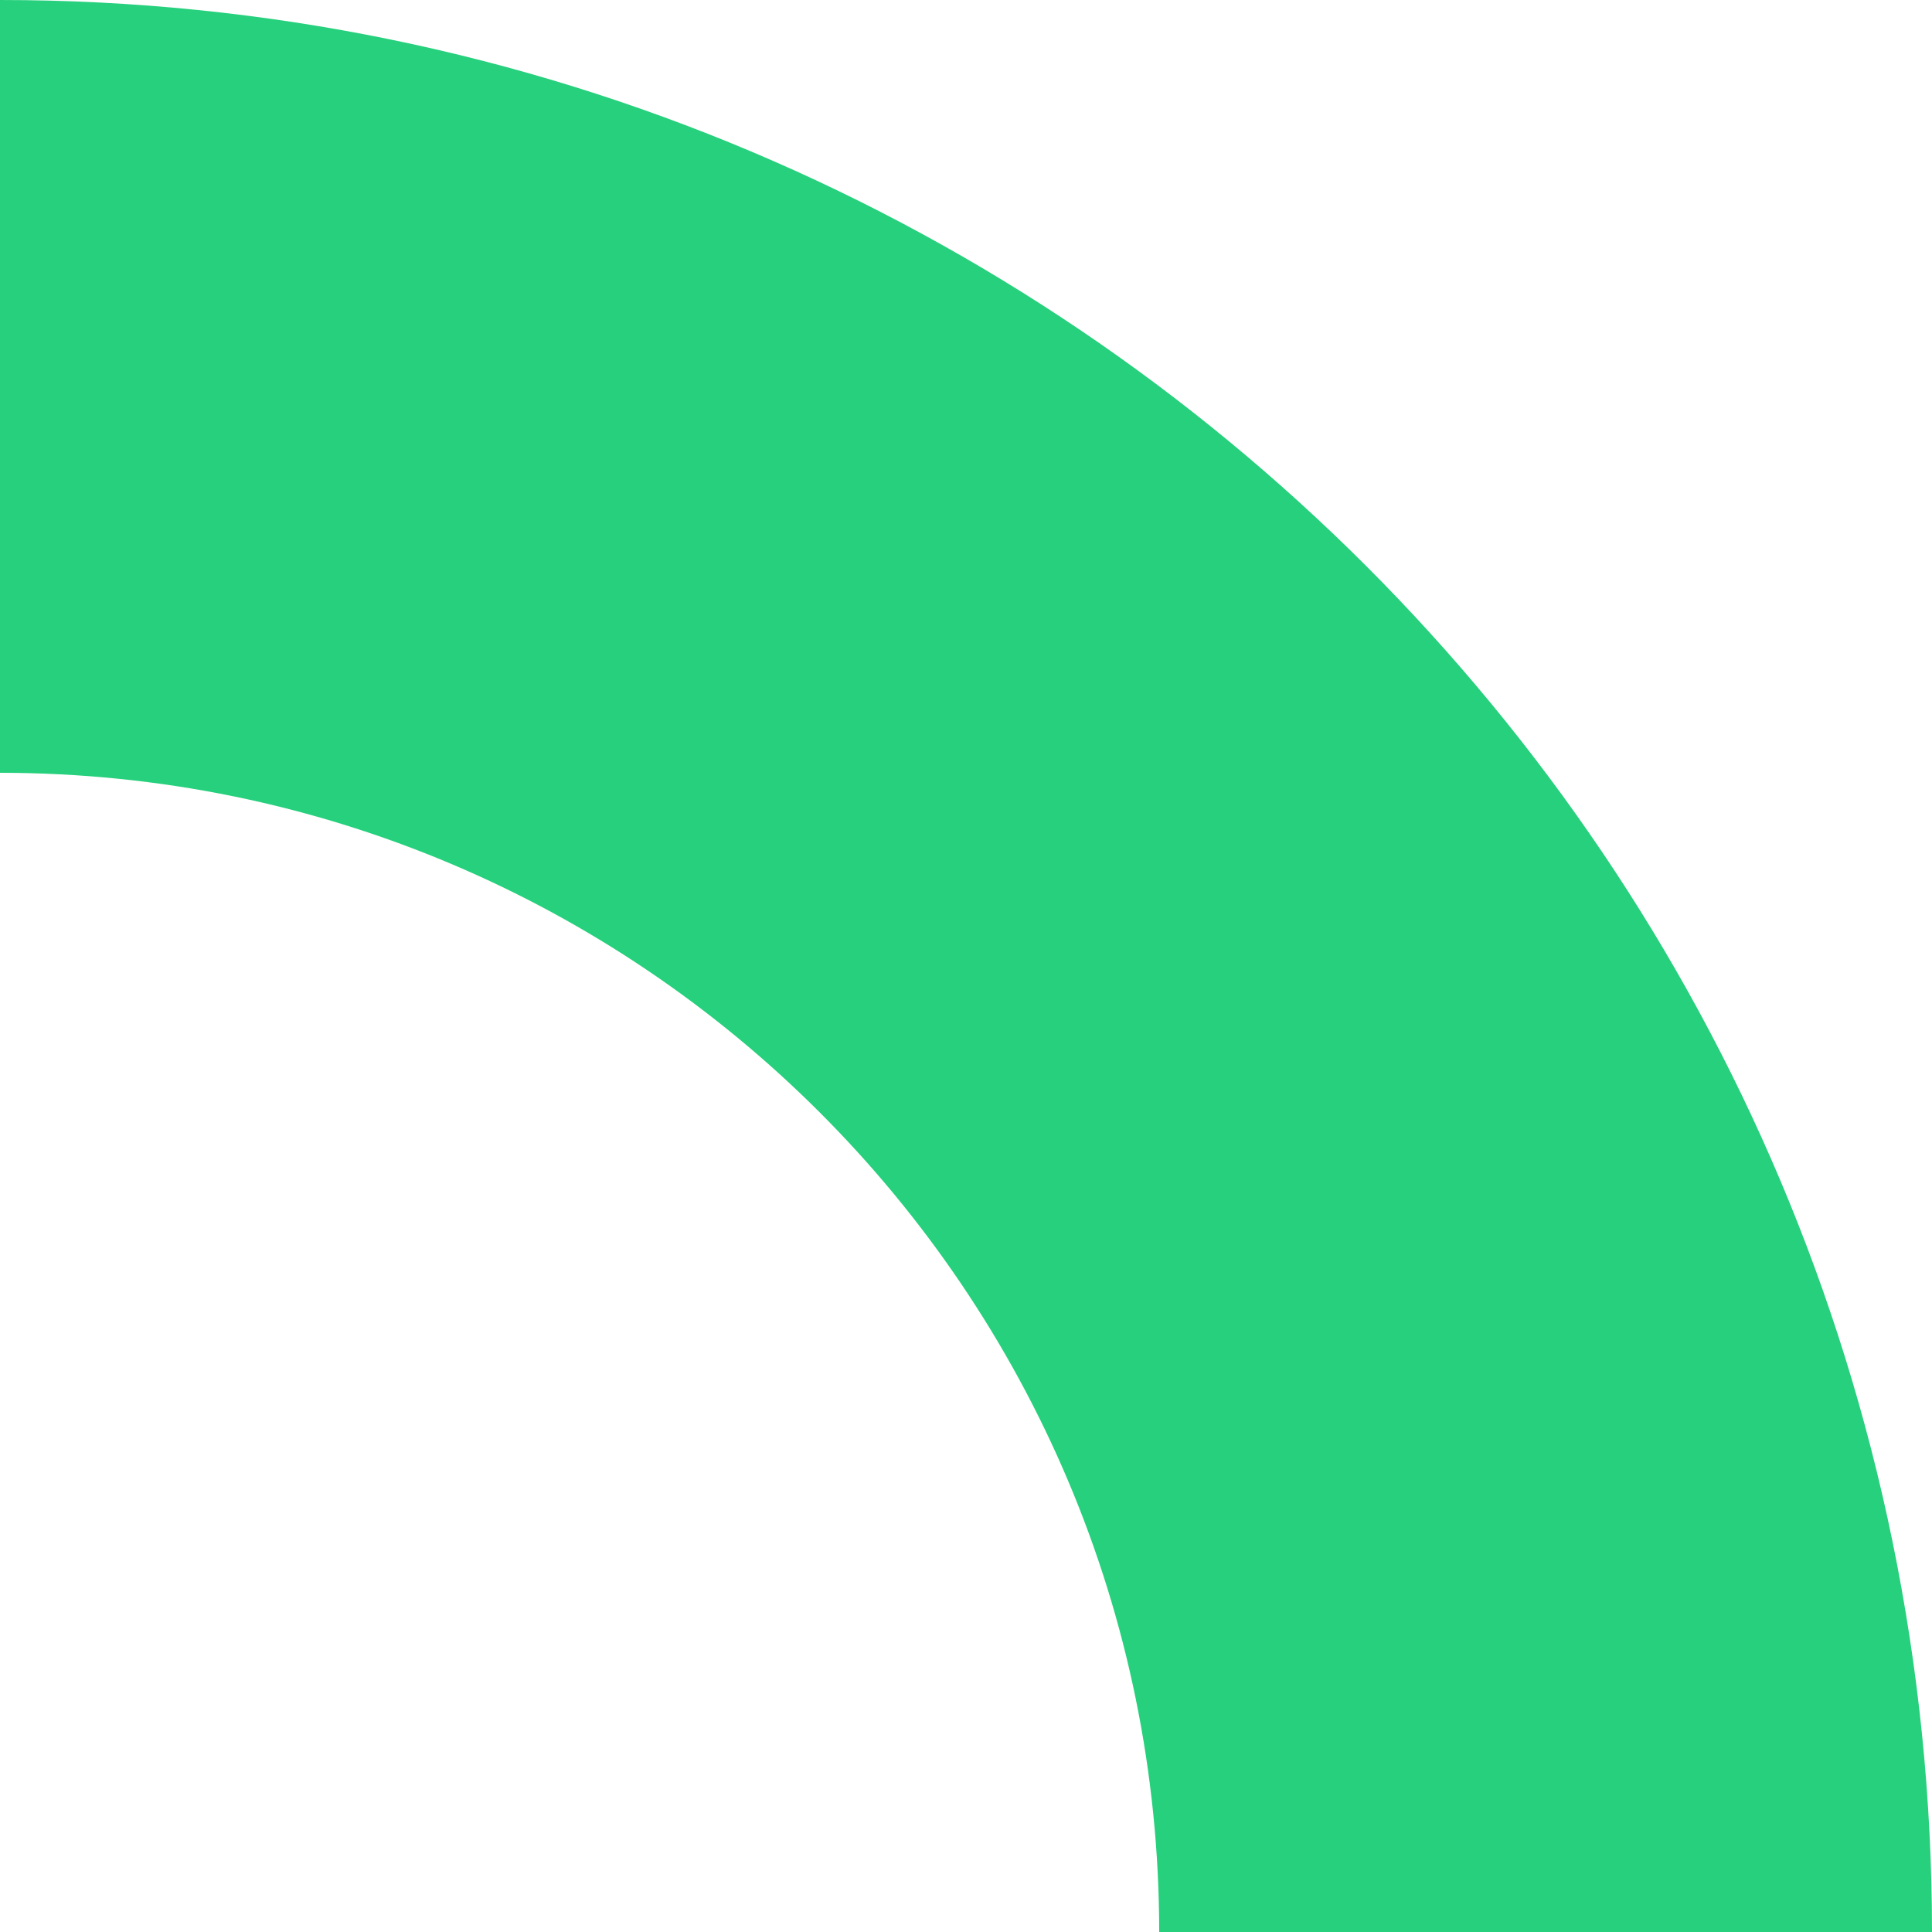 <?xml version="1.0" encoding="UTF-8"?>
<svg id="Camada_2" xmlns="http://www.w3.org/2000/svg" viewBox="0 0 1000 1000">
  <defs>
    <style>
      .cls-1 {
        fill: #26d07c;
      }
    </style>
  </defs>
  <g id="Camada_1-2" data-name="Camada_1">
    <path class="cls-1" d="M0,0v400c331.36,0,600,268.64,600,600h400C1000,447.76,552.24,0,0,0Z"/>
  </g>
</svg>